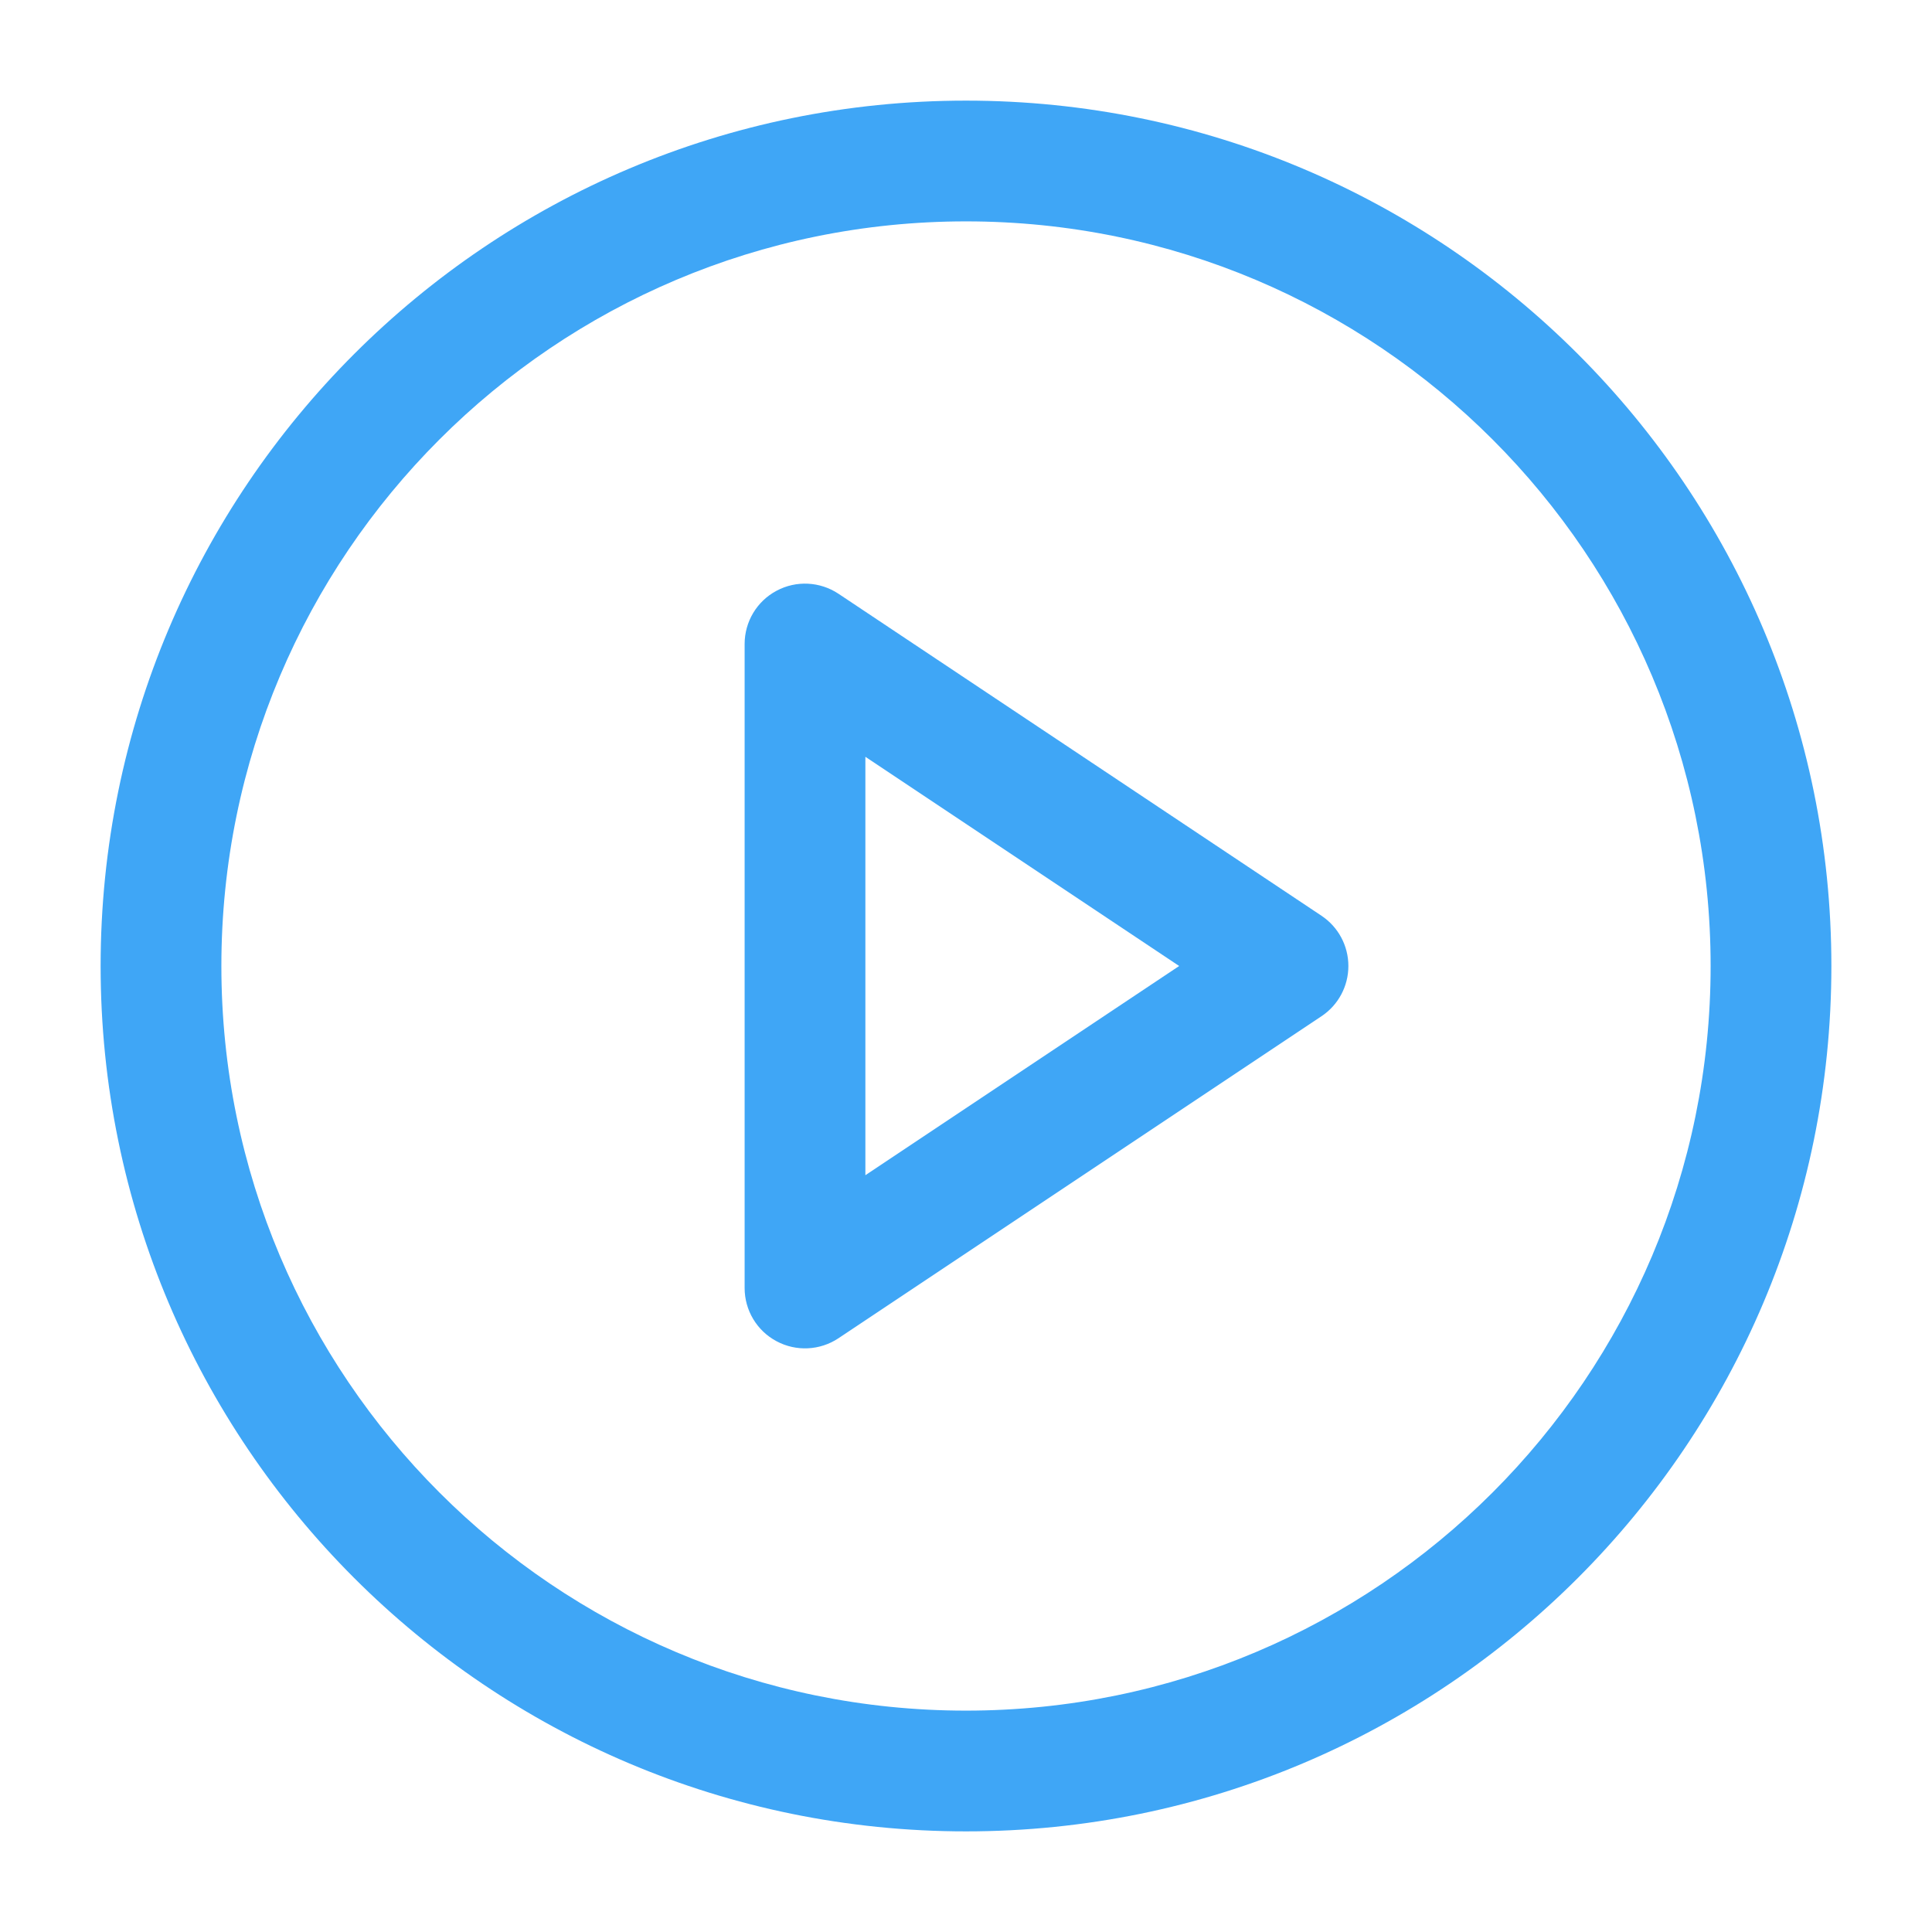 <svg xmlns="http://www.w3.org/2000/svg" width="24" height="24" viewBox="0 0 24 24" fill="none">
  <path fill-rule="evenodd" clip-rule="evenodd" d="M12 2.75C6.891 2.75 2.75 6.891 2.75 12C2.75 17.109 6.891 21.25 12 21.25C17.109 21.25 21.25 17.109 21.25 12C21.25 6.891 17.109 2.75 12 2.75ZM1.25 12C1.25 6.063 6.063 1.25 12 1.25C17.937 1.25 22.75 6.063 22.75 12C22.75 17.937 17.937 22.75 12 22.75C6.063 22.75 1.25 17.937 1.25 12ZM9.646 7.339C9.89 7.208 10.186 7.223 10.416 7.376L16.416 11.376C16.625 11.515 16.75 11.749 16.75 12C16.75 12.251 16.625 12.485 16.416 12.624L10.416 16.624C10.186 16.777 9.89 16.792 9.646 16.661C9.402 16.531 9.25 16.277 9.25 16V8C9.25 7.723 9.402 7.469 9.646 7.339ZM10.75 9.401V14.599L14.648 12L10.75 9.401Z" fill="#3FA6F6"/>
</svg>